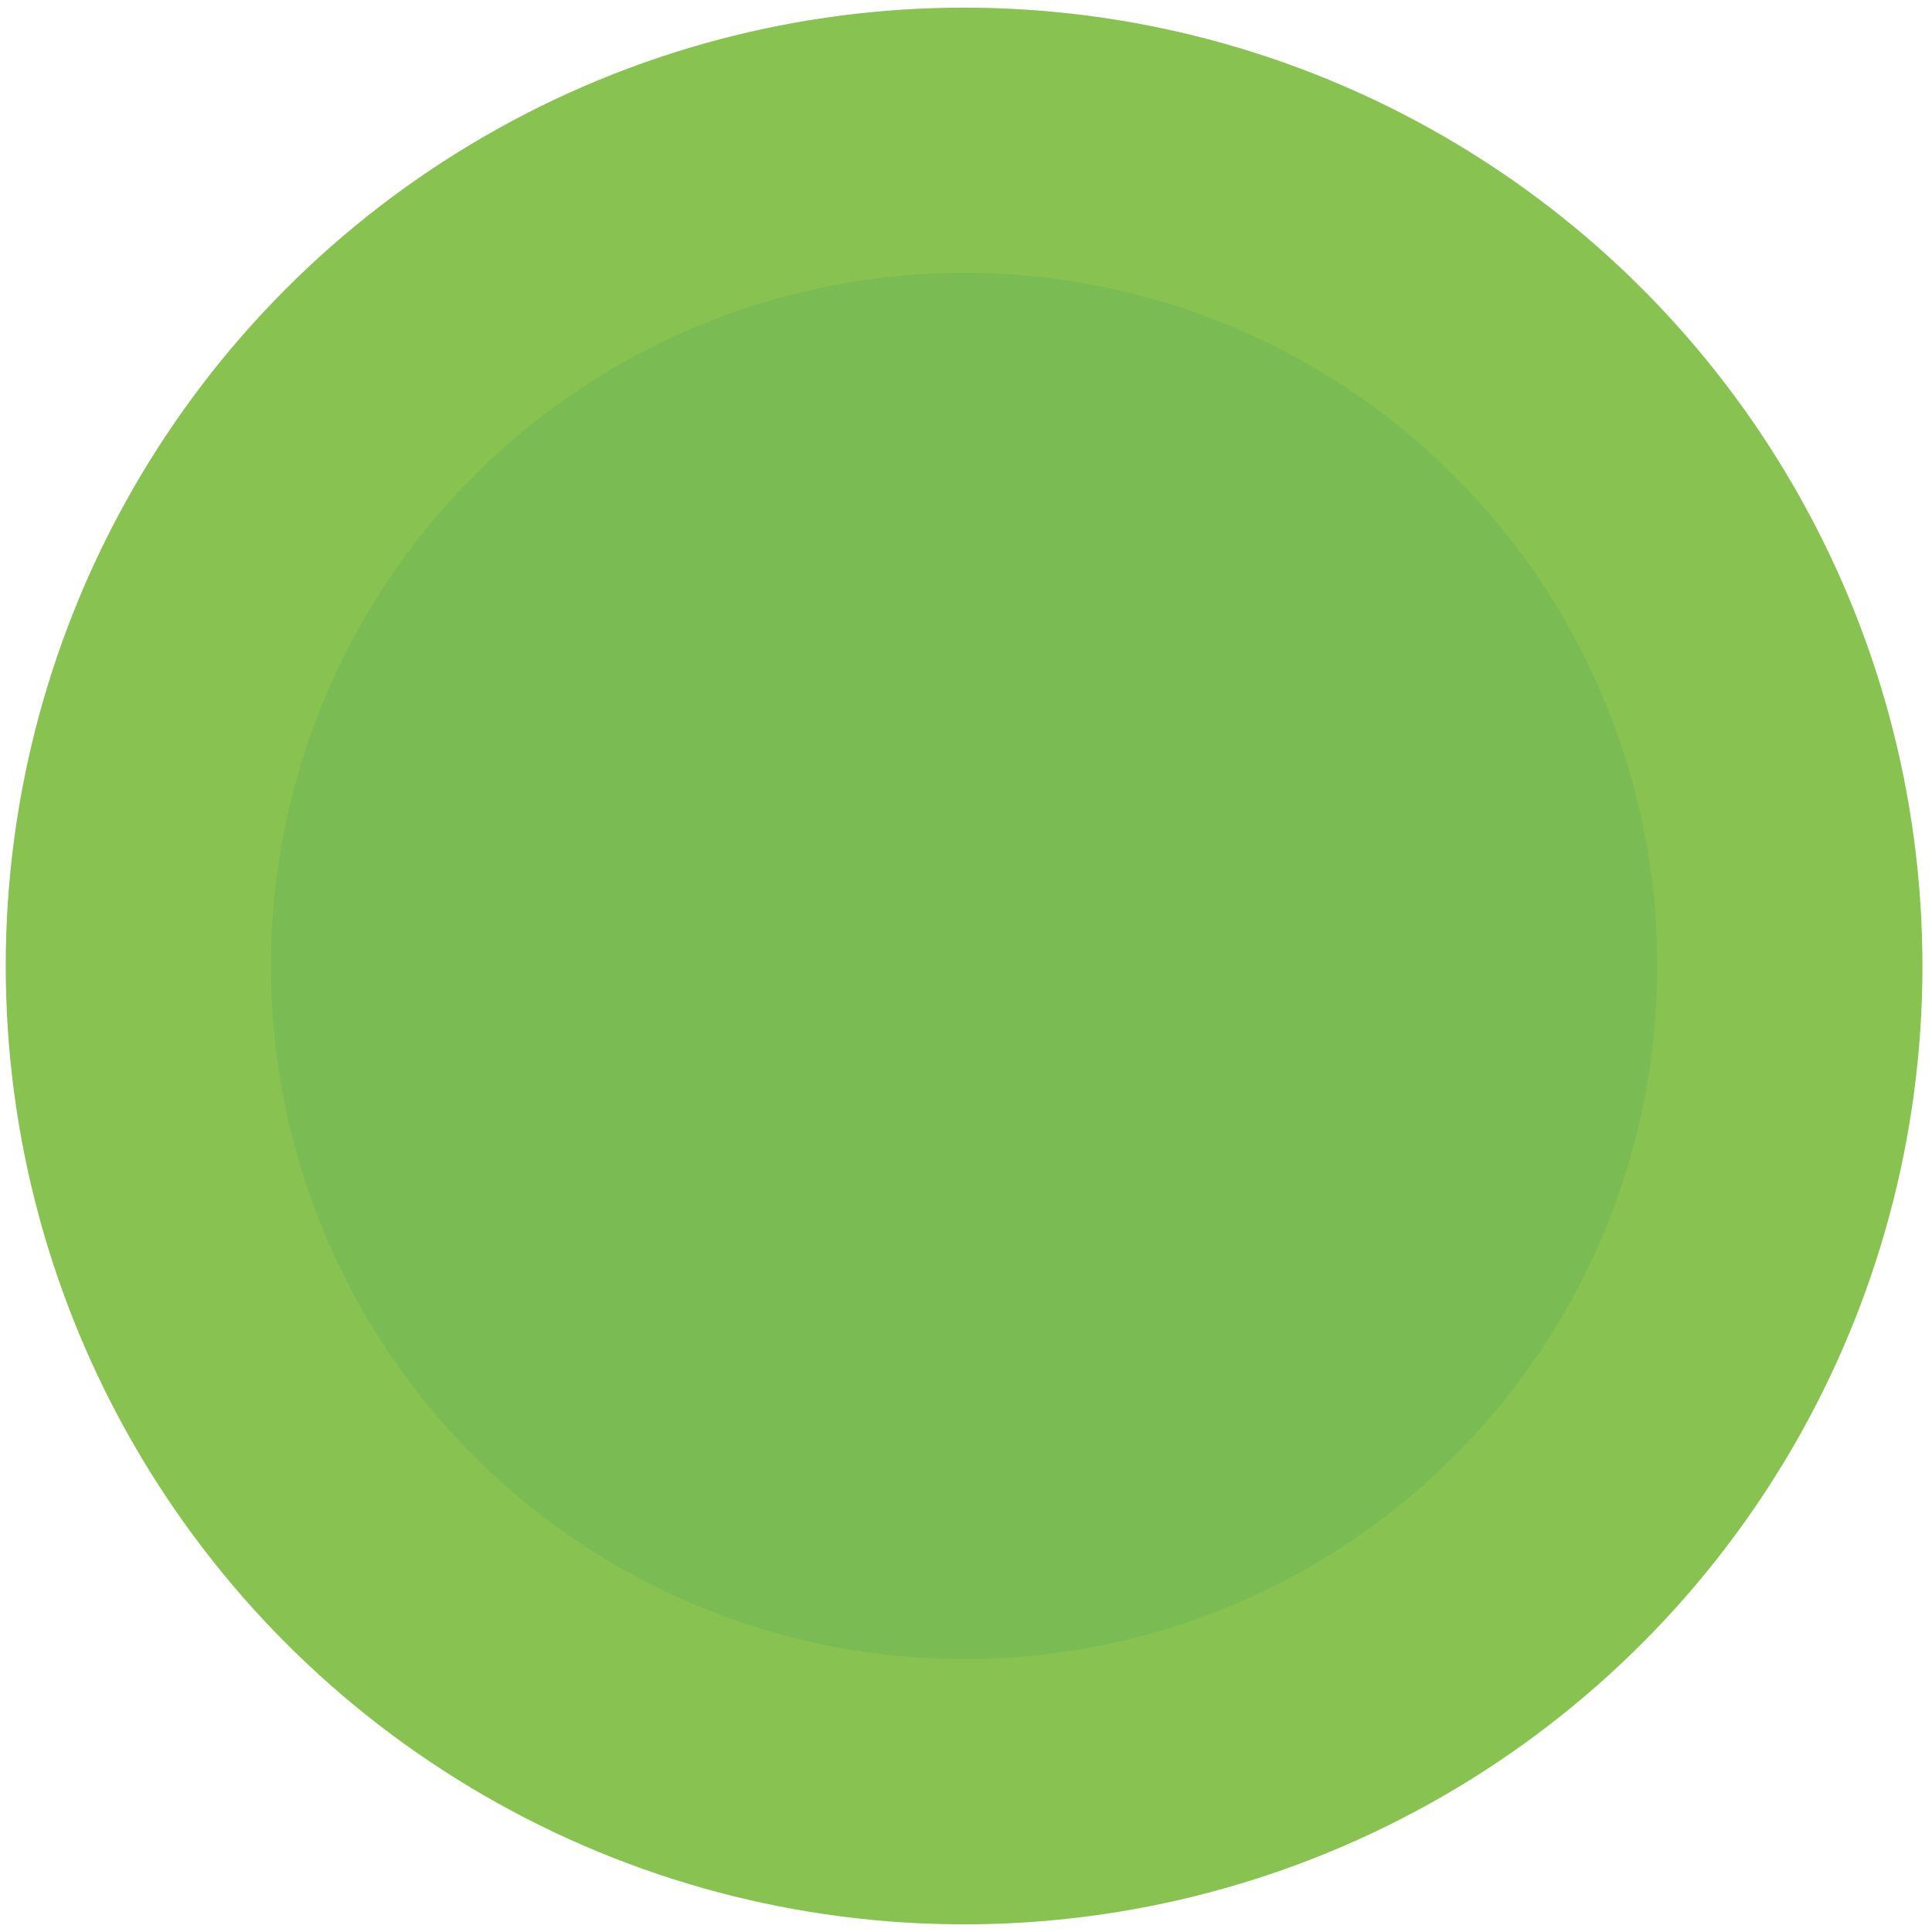 <svg xmlns="http://www.w3.org/2000/svg" xmlns:xlink="http://www.w3.org/1999/xlink" width="1011" height="1011" viewBox="0 0 1011 1011">
  <defs>
    <style>
      .cls-1 {
        fill: #88c250;
        filter: url(#filter);
      }

      .cls-2 {
        fill: #7bbb53;
      }
    </style>
    <filter id="filter" x="-4" y="-3" width="1018" height="1018" filterUnits="userSpaceOnUse">
      <feOffset result="offset" in="SourceAlpha"/>
      <feGaussianBlur result="blur" stdDeviation="2.828"/>
      <feFlood result="flood" flood-opacity="0.16"/>
      <feComposite result="composite" operator="in" in2="blur"/>
      <feBlend result="blend" in="SourceGraphic"/>
    </filter>
  </defs>
  <circle class="cls-1" cx="504.5" cy="505.5" r="501.5"/>
  <circle id="Ellipse_1_copy" data-name="Ellipse 1 copy" class="cls-2" cx="504.5" cy="505.5" r="362.719"/>
</svg>
